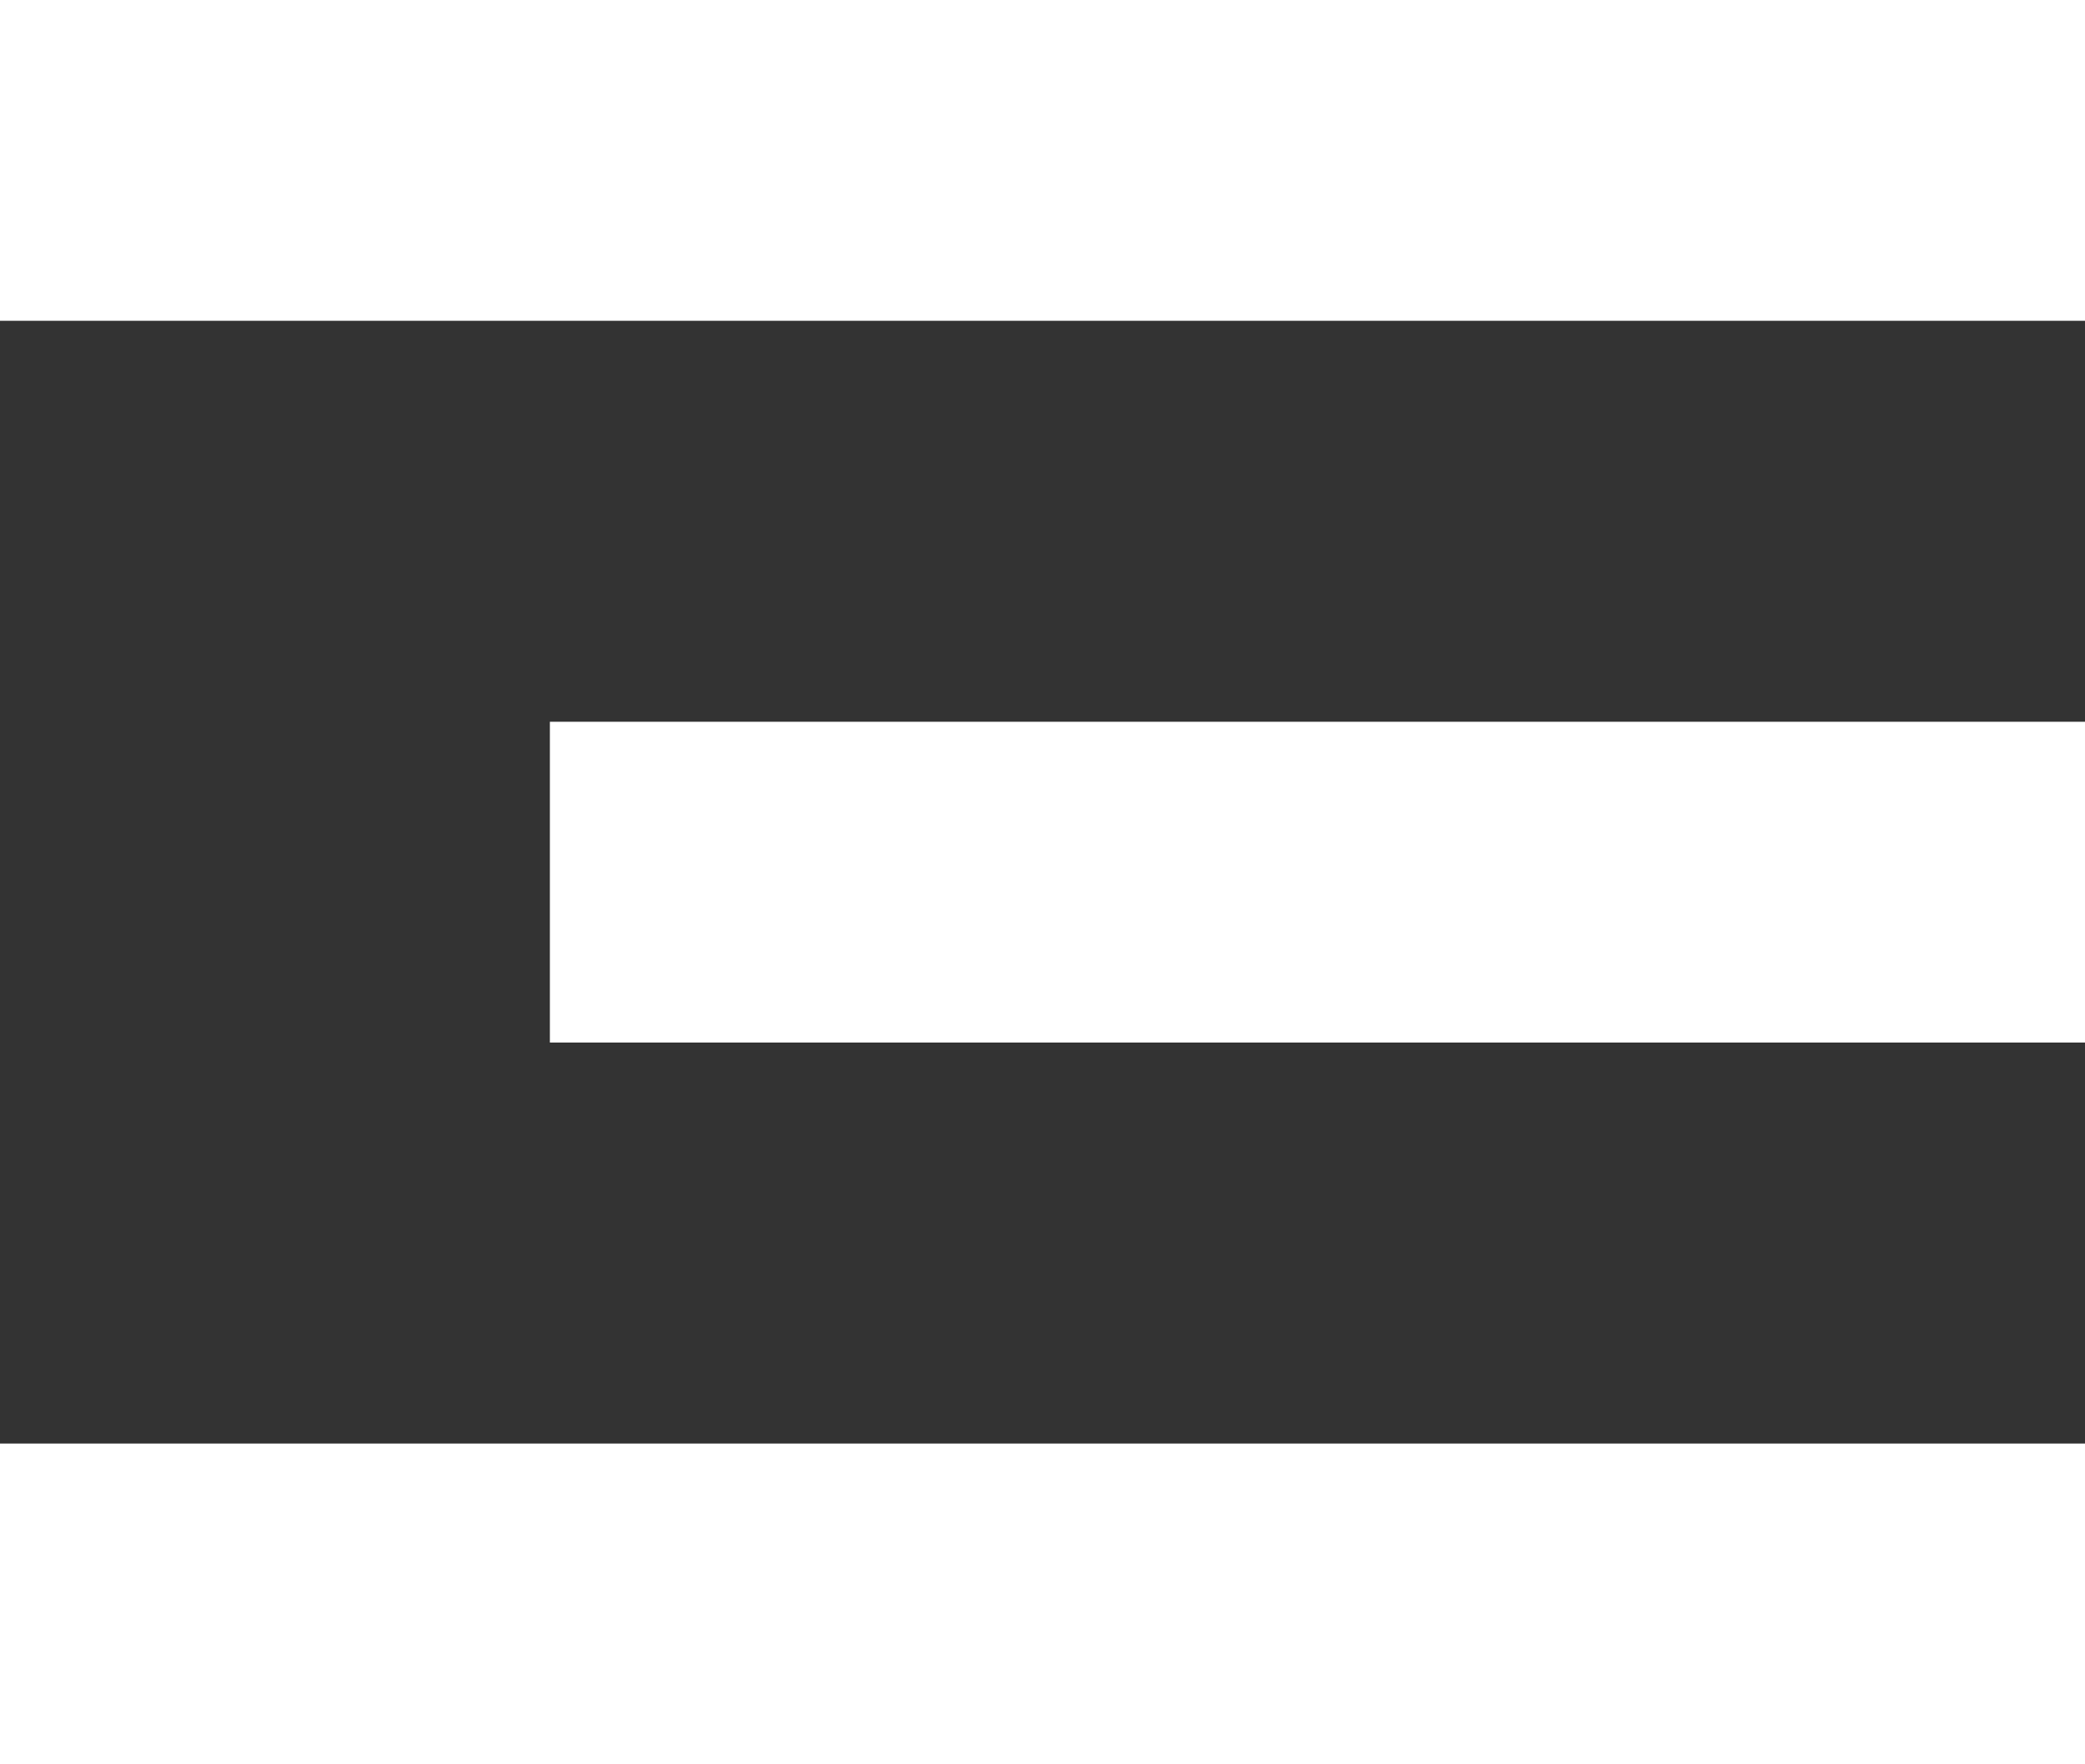 <svg width="26" height="22" viewBox="0 0 26 22" fill="none" xmlns="http://www.w3.org/2000/svg">
<rect x="0" y="0" width="26" height="22" fill="#333333" stroke="none"/>
<path fill-rule="evenodd" clip-rule="evenodd" d="M0 0H26V4H0V0ZM6.857 9L26 9V13L6.857 13L6.857 9ZM0 18H26V22H0V18Z" fill="white"/>
</svg>
